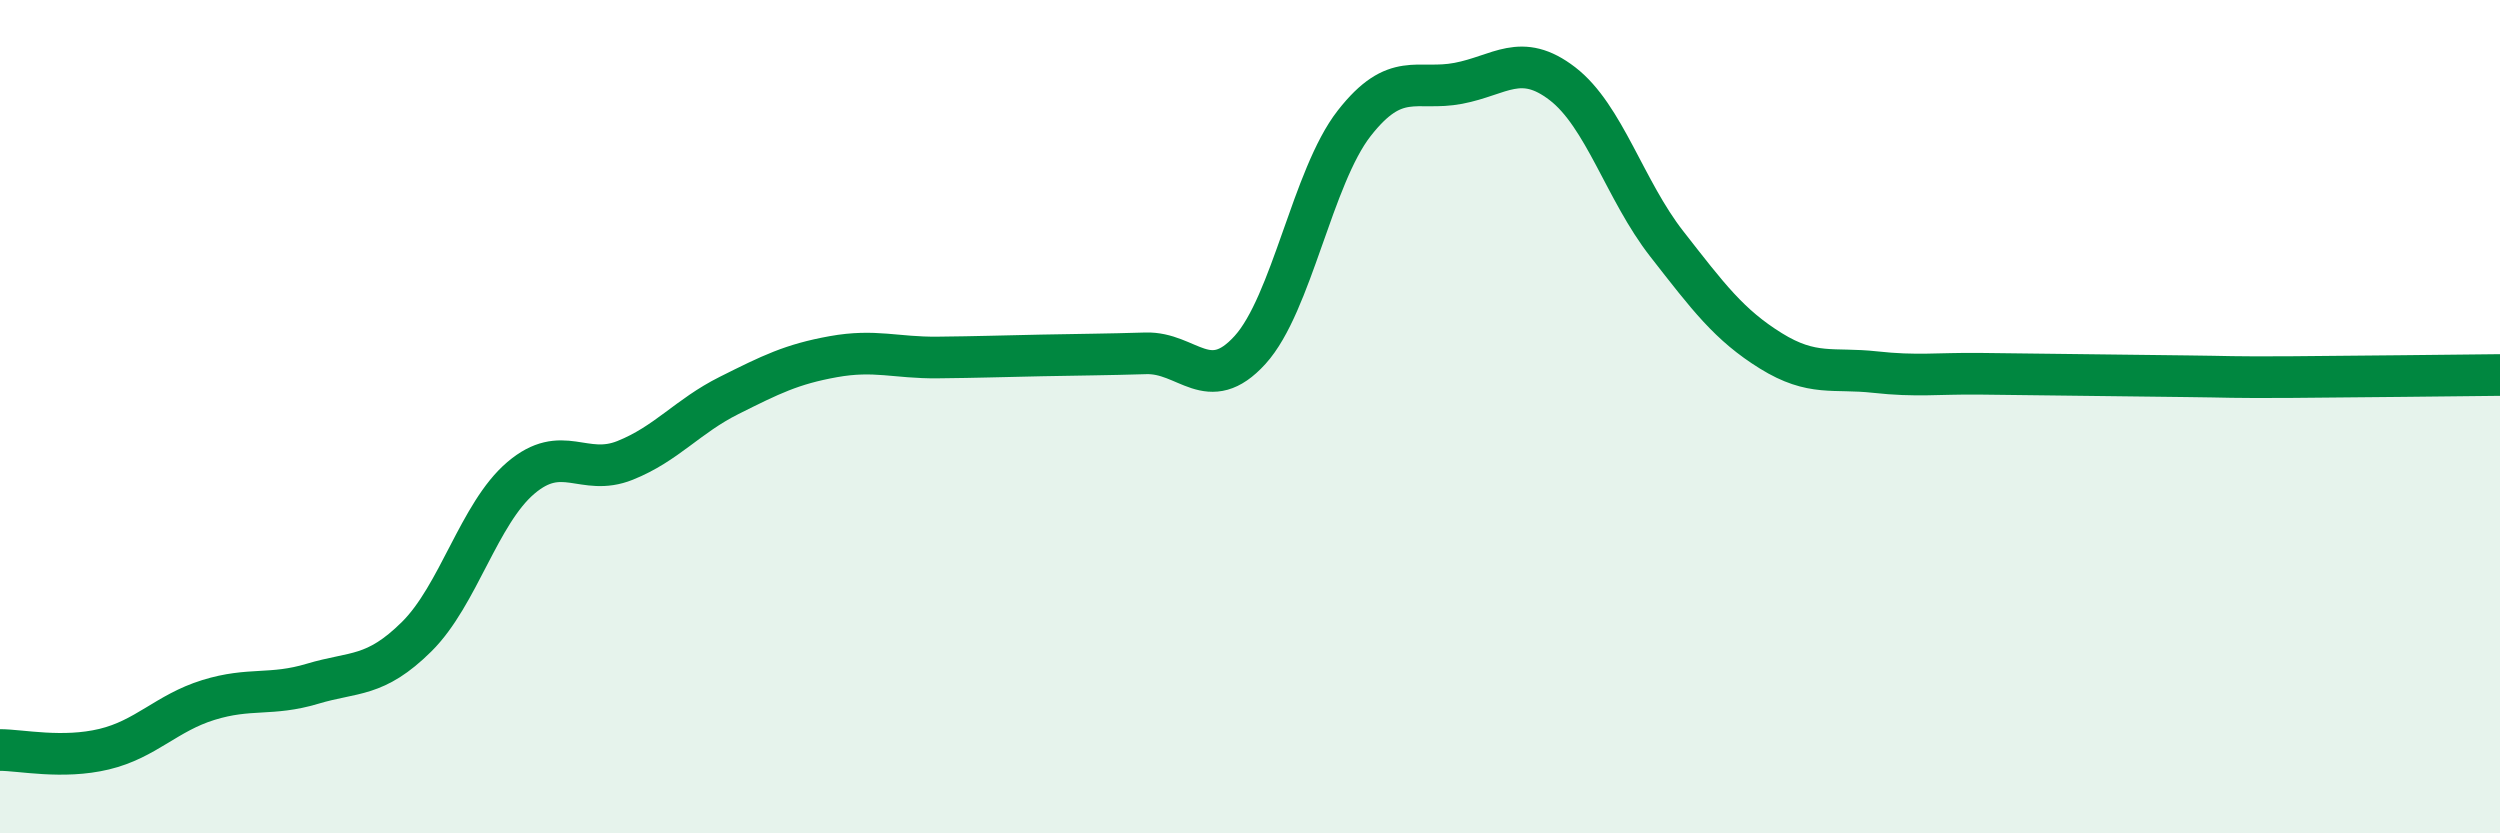 
    <svg width="60" height="20" viewBox="0 0 60 20" xmlns="http://www.w3.org/2000/svg">
      <path
        d="M 0,18 C 0.5,18 1.5,18.22 2.5,17.98 C 3.5,17.74 4,17.11 5,16.8 C 6,16.49 6.5,16.71 7.5,16.41 C 8.5,16.11 9,16.27 10,15.28 C 11,14.29 11.5,12.32 12.5,11.47 C 13.5,10.62 14,11.45 15,11.05 C 16,10.65 16.5,9.99 17.5,9.49 C 18.5,8.99 19,8.74 20,8.56 C 21,8.38 21.5,8.59 22.5,8.58 C 23.5,8.57 24,8.55 25,8.53 C 26,8.51 26.5,8.51 27.5,8.48 C 28.5,8.45 29,9.5 30,8.4 C 31,7.3 31.5,4.24 32.5,2.96 C 33.5,1.68 34,2.19 35,2 C 36,1.81 36.5,1.24 37.5,2.01 C 38.5,2.78 39,4.57 40,5.85 C 41,7.13 41.5,7.8 42.5,8.42 C 43.5,9.04 44,8.82 45,8.93 C 46,9.04 46.5,8.96 47.5,8.97 C 48.5,8.98 49,8.99 50,9 C 51,9.01 51.5,9.02 52.5,9.03 C 53.5,9.04 53.5,9.06 55,9.05 C 56.5,9.04 59,9.01 60,9L60 20L0 20Z"
        fill="#008740"
        opacity="0.1"
        stroke-linecap="round"
        stroke-linejoin="round"
      />
      <path
        d="M 0,18 C 0.5,18 1.5,18.22 2.5,17.98 C 3.5,17.74 4,17.11 5,16.8 C 6,16.49 6.5,16.71 7.5,16.41 C 8.5,16.11 9,16.27 10,15.28 C 11,14.29 11.5,12.32 12.5,11.47 C 13.5,10.62 14,11.45 15,11.05 C 16,10.65 16.5,9.99 17.5,9.49 C 18.5,8.99 19,8.74 20,8.56 C 21,8.38 21.5,8.59 22.5,8.58 C 23.5,8.57 24,8.55 25,8.53 C 26,8.51 26.5,8.51 27.5,8.48 C 28.5,8.45 29,9.5 30,8.4 C 31,7.3 31.5,4.24 32.5,2.96 C 33.5,1.68 34,2.19 35,2 C 36,1.81 36.5,1.24 37.5,2.01 C 38.5,2.78 39,4.57 40,5.85 C 41,7.13 41.5,7.8 42.5,8.42 C 43.5,9.04 44,8.82 45,8.93 C 46,9.04 46.5,8.96 47.5,8.97 C 48.5,8.98 49,8.99 50,9 C 51,9.01 51.5,9.02 52.5,9.03 C 53.5,9.04 53.5,9.06 55,9.05 C 56.5,9.04 59,9.01 60,9"
        stroke="#008740"
        stroke-width="1"
        fill="none"
        stroke-linecap="round"
        stroke-linejoin="round"
      />
    </svg>
  